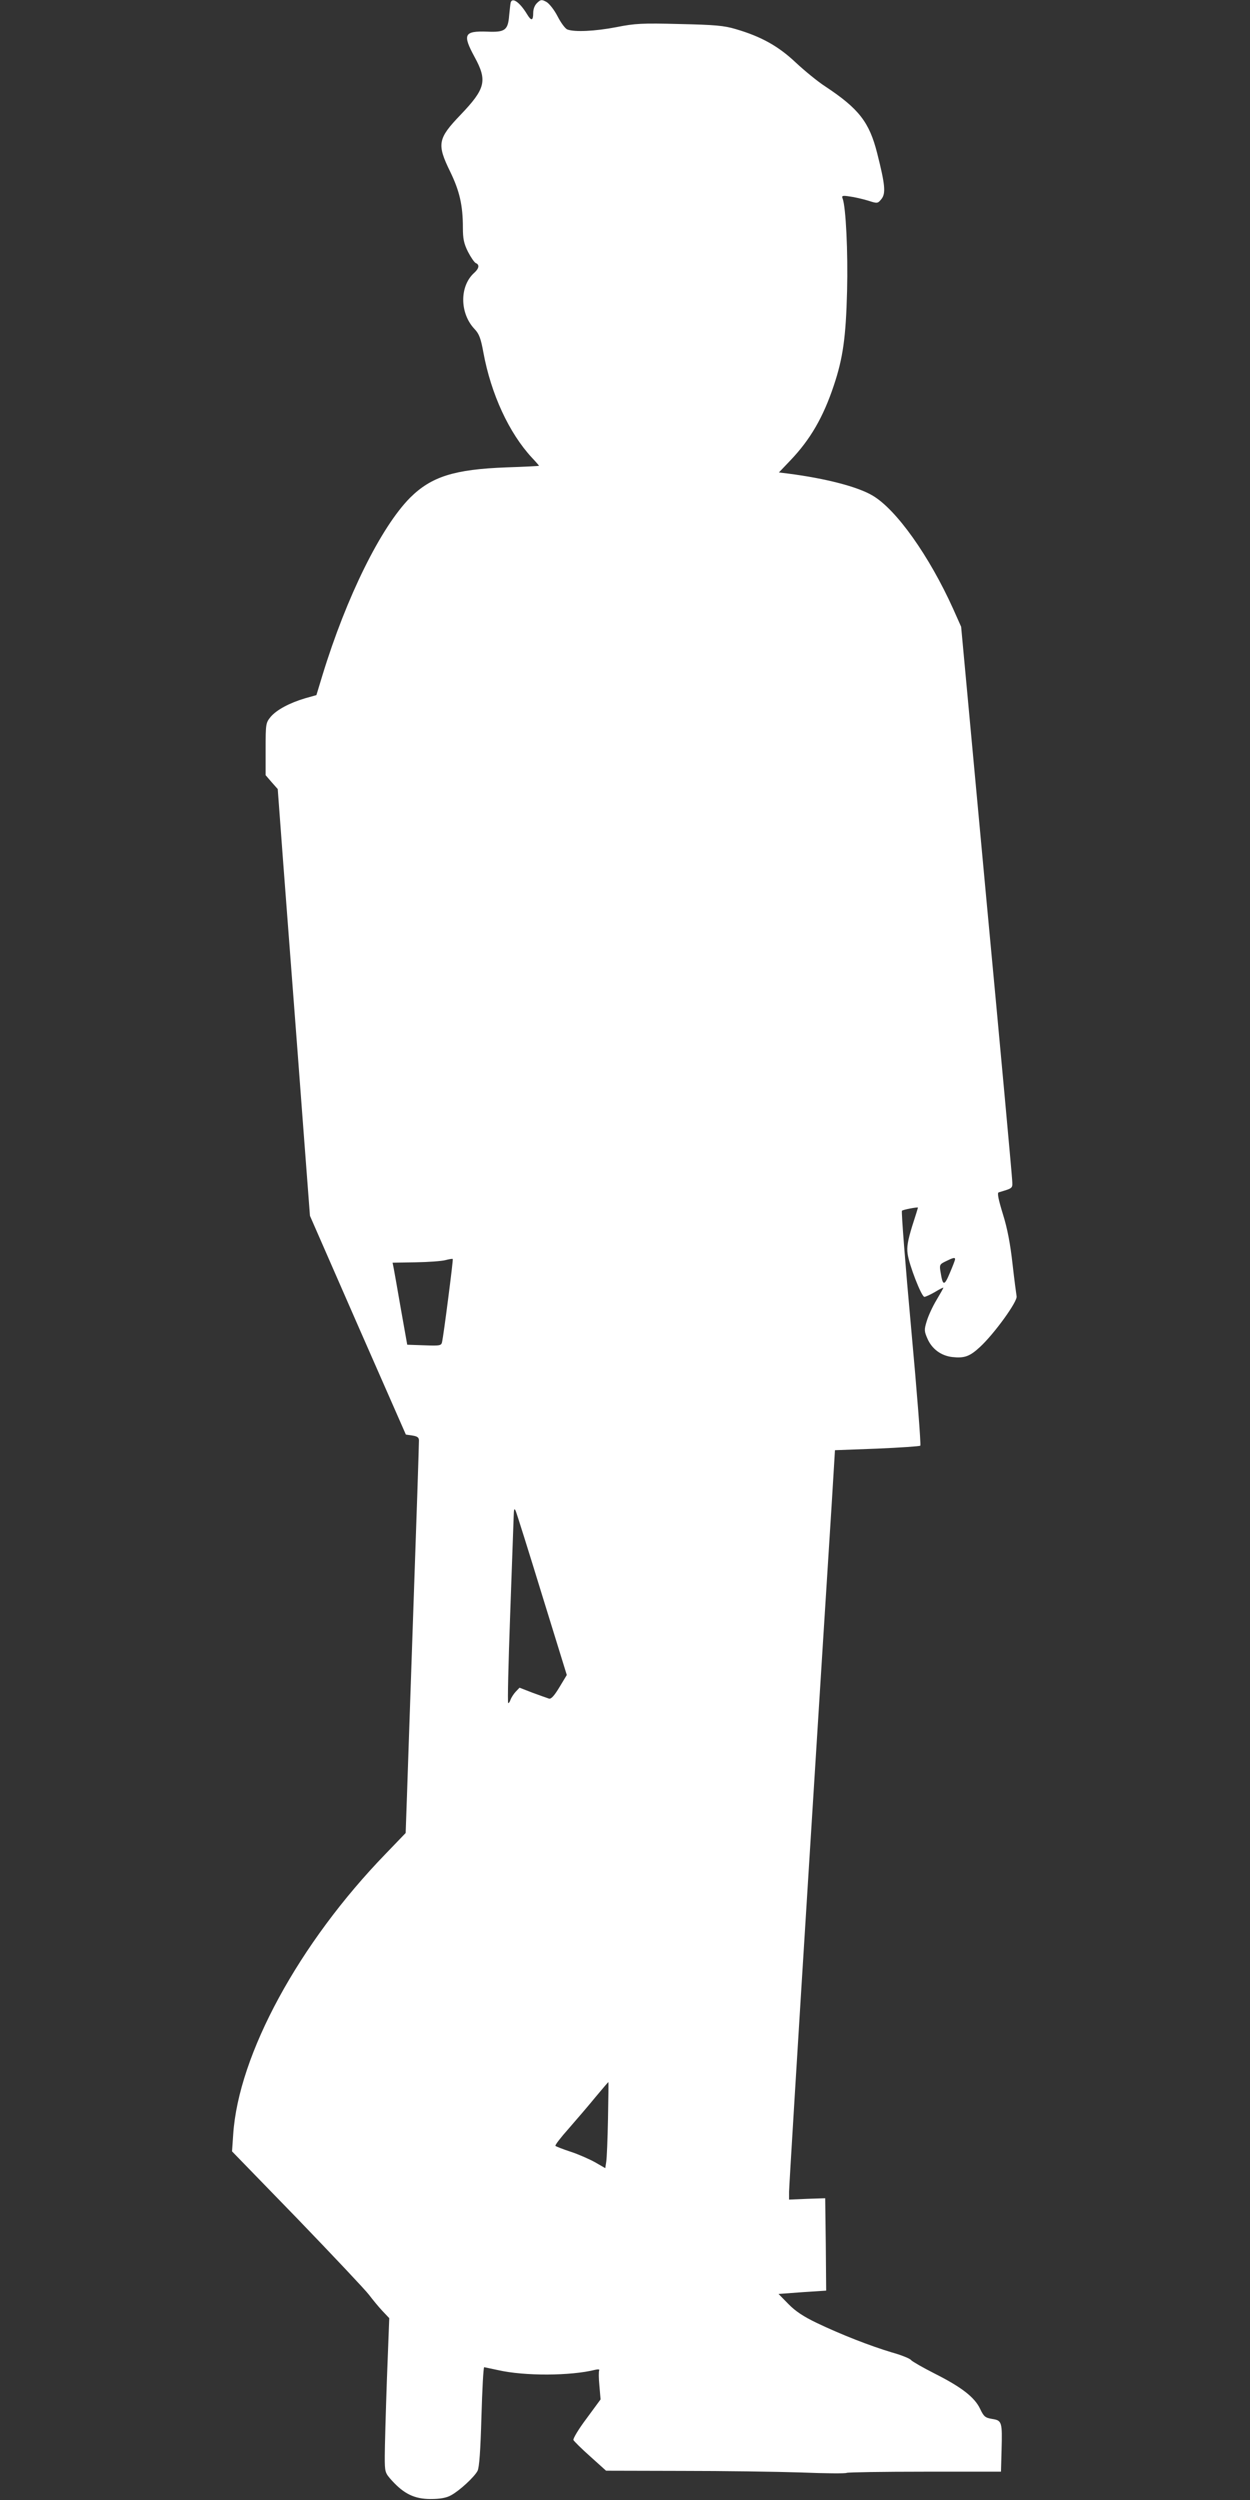 <?xml version="1.0" standalone="no"?>
<!DOCTYPE svg PUBLIC "-//W3C//DTD SVG 20010904//EN"
 "http://www.w3.org/TR/2001/REC-SVG-20010904/DTD/svg10.dtd">
<svg version="1.0" xmlns="http://www.w3.org/2000/svg"
 width="640pt" height="1280pt" viewBox="0 0 640 1280"
 preserveAspectRatio="xMidYMid meet">
<rect x="0" y="0" width="640" height="1280" fill="#333333" stroke="none"/>
<g transform="translate(0,1280) scale(0.1,-0.1)"
fill="#ffffff" stroke="none">
<path d="M2615 12788 c-2 -7 -5 -37 -8 -66 -6 -77 -21 -88 -113 -84 -118 4
-127 -14 -64 -130 66 -121 56 -162 -72 -296 -117 -122 -122 -150 -53 -291 48
-99 65 -172 65 -287 0 -56 5 -81 26 -123 15 -29 33 -55 40 -58 20 -8 17 -27
-7 -49 -77 -68 -76 -208 1 -289 23 -24 32 -48 45 -120 39 -212 131 -412 249
-539 20 -21 36 -40 36 -41 0 -1 -75 -5 -167 -8 -267 -10 -384 -47 -493 -155
-149 -150 -326 -507 -449 -909 l-31 -102 -57 -16 c-81 -24 -146 -59 -177 -95
-25 -31 -26 -35 -26 -165 l0 -134 31 -36 31 -35 28 -377 c16 -208 38 -504 50
-658 12 -154 36 -476 54 -715 l33 -435 245 -560 246 -560 34 -5 c25 -4 33 -10
33 -25 0 -26 -11 -363 -35 -1050 -11 -308 -22 -650 -26 -760 l-7 -200 -101
-105 c-446 -460 -755 -1030 -782 -1438 l-6 -87 334 -344 c183 -190 348 -365
367 -390 19 -25 50 -63 69 -83 l35 -37 -12 -313 c-6 -172 -11 -350 -11 -395 0
-81 1 -84 37 -124 62 -68 116 -94 198 -94 48 0 81 6 104 19 43 23 119 93 136
125 9 18 15 102 20 279 4 138 10 252 14 252 3 -1 35 -7 71 -15 136 -31 372
-30 499 2 13 3 22 2 19 -3 -3 -5 -3 -40 1 -79 l6 -70 -72 -98 c-40 -53 -70
-103 -67 -110 3 -6 42 -45 86 -84 l81 -73 386 -1 c212 0 487 -4 611 -8 124 -5
230 -6 235 -2 6 3 186 6 400 6 l390 0 3 110 c4 145 2 152 -48 160 -36 6 -43
12 -62 52 -28 59 -95 111 -232 180 -61 31 -115 62 -121 69 -5 8 -50 26 -100
40 -110 33 -259 91 -384 151 -67 32 -109 60 -144 96 l-51 52 122 9 122 8 -2
237 -3 236 -92 -3 -93 -4 0 40 c0 22 45 759 100 1638 55 880 108 1725 118
1879 l17 280 215 8 c118 5 218 12 222 15 4 4 -17 275 -47 602 -30 327 -51 598
-47 601 6 6 82 20 82 16 0 -1 -13 -44 -30 -96 -22 -72 -28 -106 -23 -140 7
-56 71 -221 86 -221 5 0 30 11 54 25 23 14 43 24 43 22 0 -3 -16 -31 -35 -63
-20 -33 -42 -81 -50 -108 -14 -45 -13 -52 4 -91 23 -52 69 -86 126 -93 63 -7
90 3 142 51 72 66 194 234 188 260 -2 12 -12 87 -21 167 -11 99 -26 180 -49
253 -23 75 -30 109 -22 112 76 23 72 19 69 66 -1 24 -60 671 -132 1437 l-129
1393 -41 92 c-122 270 -291 509 -413 580 -76 45 -238 87 -430 112 l-49 6 59
62 c102 107 168 221 222 383 47 140 62 247 68 484 5 197 -6 431 -23 474 -6 14
0 16 37 10 24 -3 66 -13 93 -21 49 -16 50 -15 69 8 23 29 19 73 -22 235 -40
158 -93 227 -265 341 -39 25 -107 81 -152 123 -89 84 -177 133 -307 171 -60
18 -107 22 -288 26 -191 5 -228 3 -323 -16 -109 -21 -214 -26 -251 -12 -11 4
-33 34 -50 67 -17 33 -42 65 -57 74 -24 13 -29 13 -47 -4 -13 -12 -21 -31 -21
-53 0 -40 -10 -42 -32 -5 -36 59 -74 87 -83 60z m-320 -6634 c-14 -110 -28
-209 -31 -222 -4 -22 -8 -23 -92 -20 l-87 3 -32 180 c-17 99 -34 194 -37 210
l-6 30 118 2 c64 1 133 6 152 11 19 5 36 8 38 6 2 -1 -9 -91 -23 -200z m2595
199 c0 -5 -12 -36 -27 -71 -28 -67 -36 -67 -47 3 -7 39 -5 42 26 57 38 19 48
21 48 11z m-2115 -1718 l127 -411 -38 -63 c-26 -43 -42 -61 -53 -58 -9 3 -46
16 -84 30 l-67 26 -20 -21 c-11 -12 -22 -30 -26 -40 -3 -10 -8 -18 -12 -18 -4
0 1 204 10 452 9 249 17 476 18 503 1 39 3 45 10 30 5 -11 66 -205 135 -430z
m338 -2682 c-2 -104 -6 -203 -9 -221 l-5 -33 -52 30 c-29 16 -85 41 -125 54
-40 13 -75 27 -78 30 -4 3 27 43 68 89 40 46 102 118 137 161 35 42 65 77 66
77 1 0 0 -84 -2 -187z"/>
</g>
</svg>
